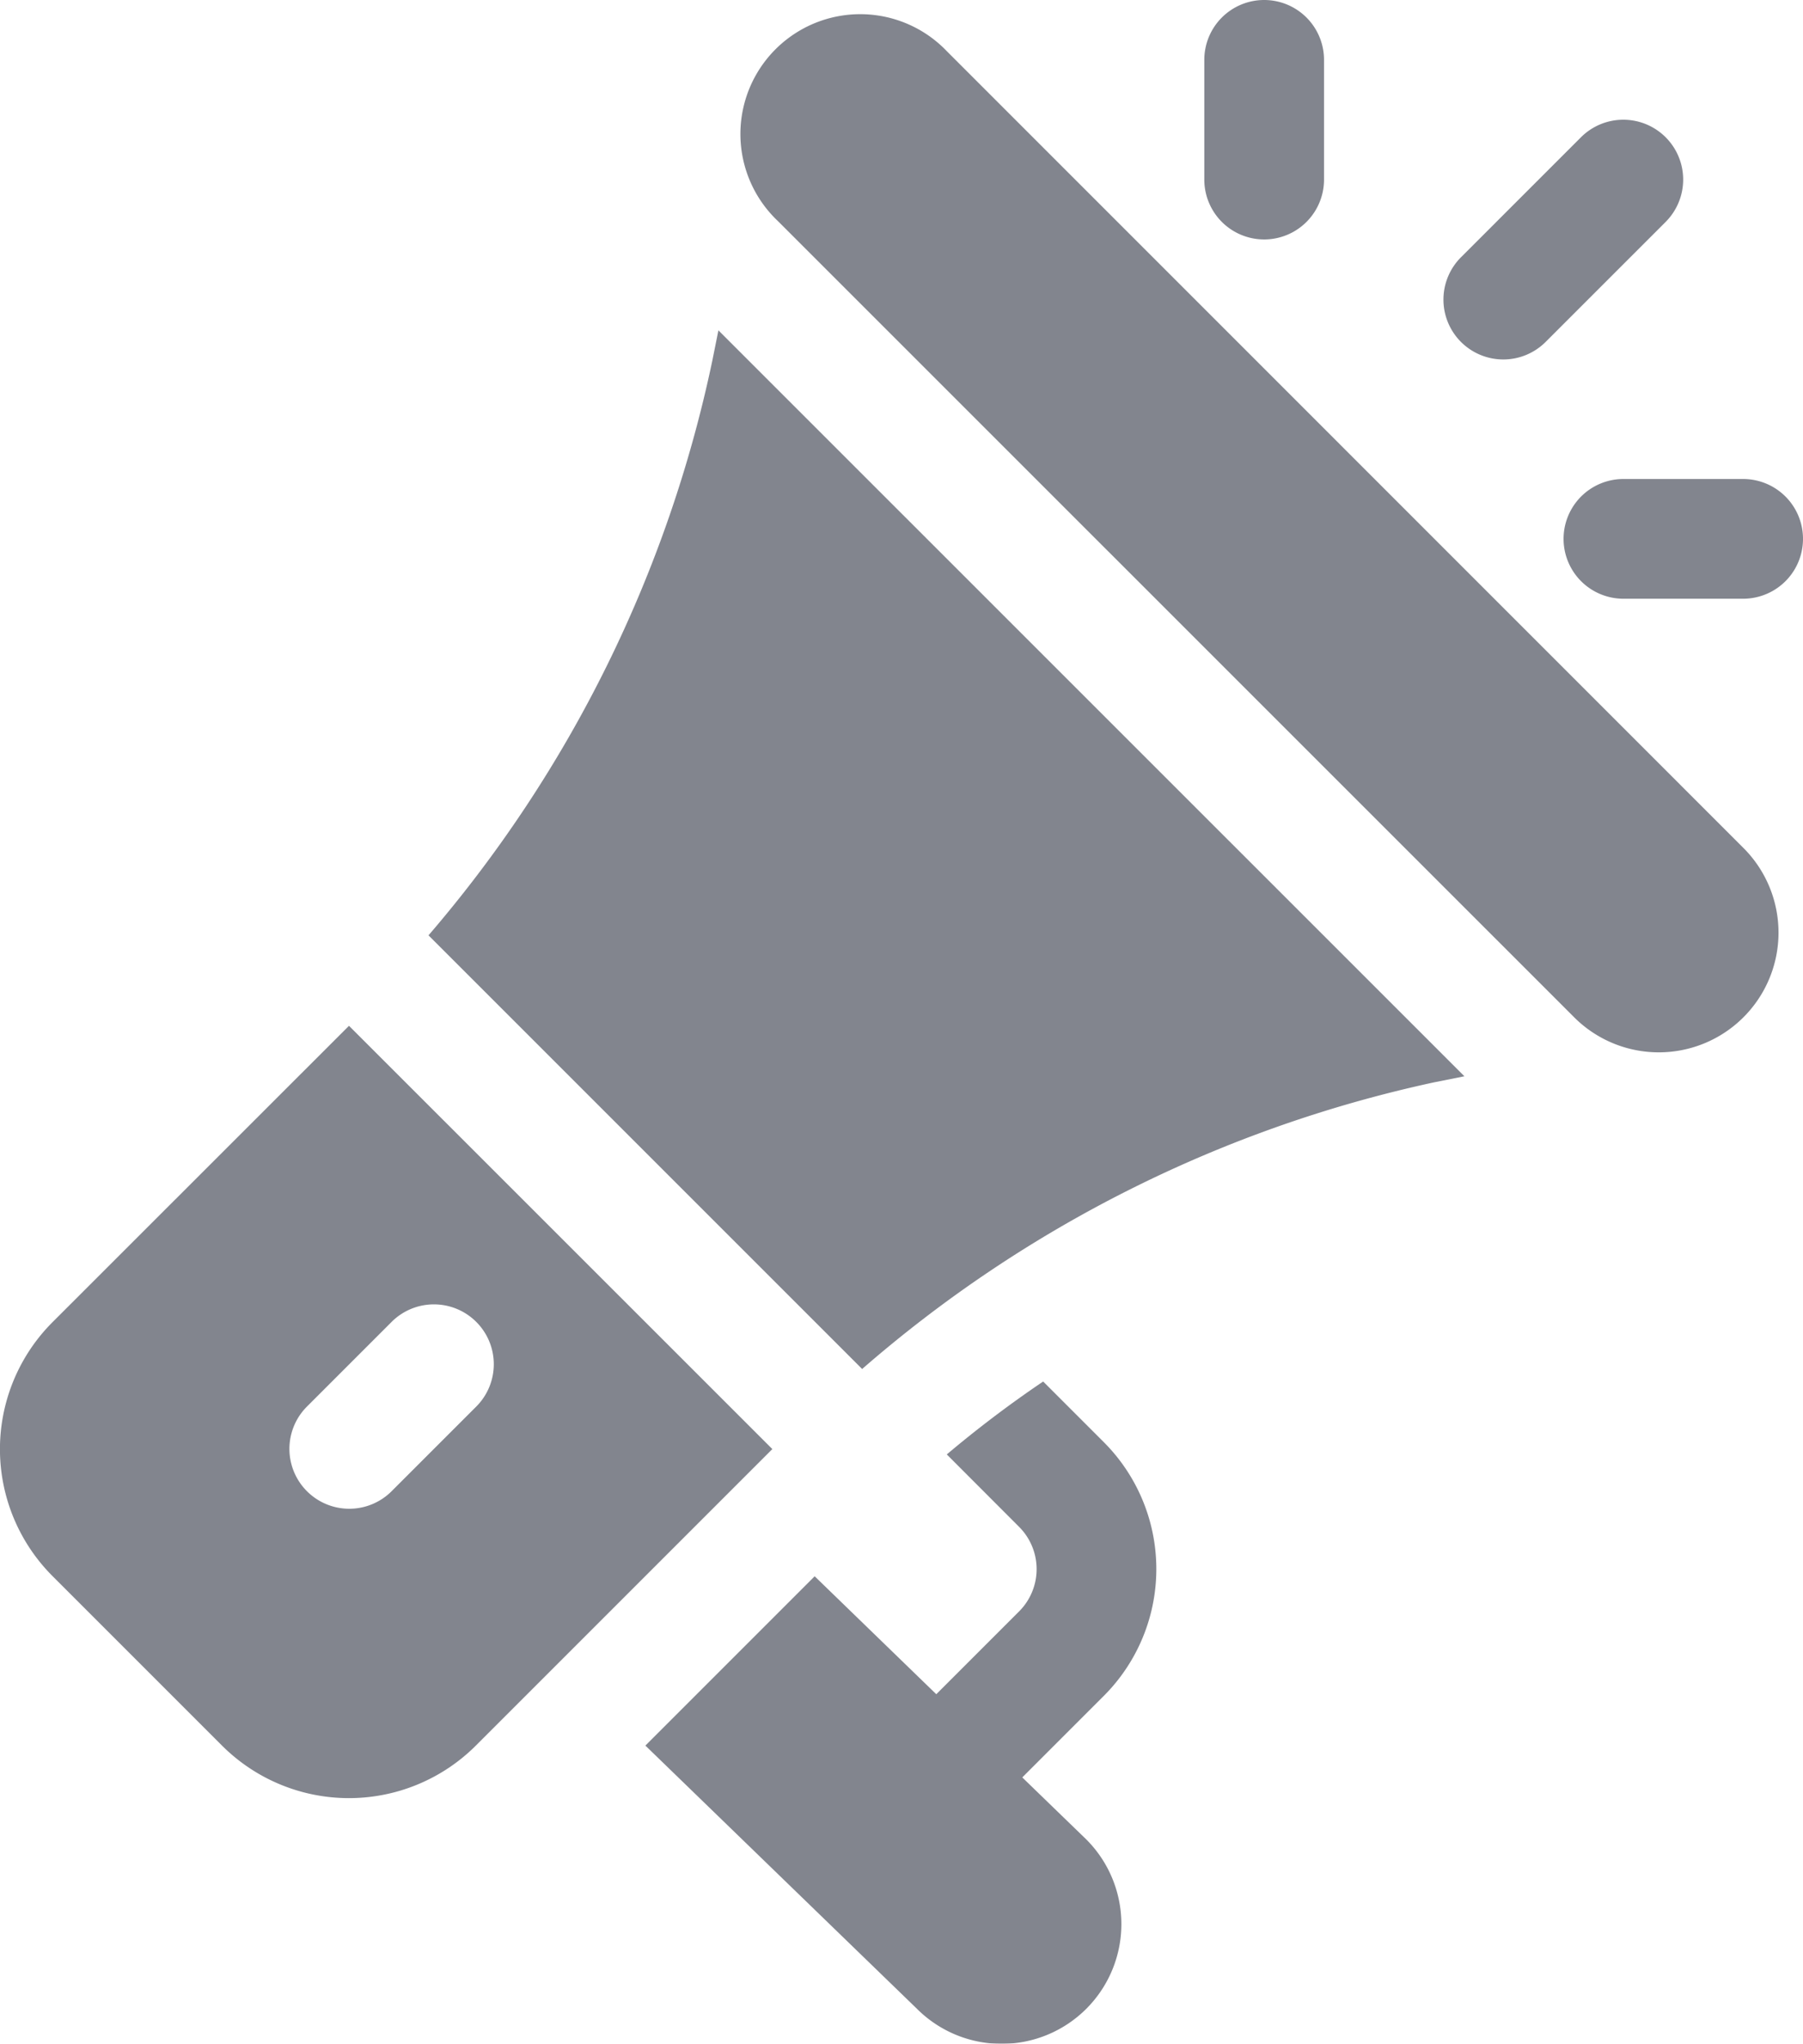 <svg xmlns="http://www.w3.org/2000/svg" width="16.145" height="18.299" viewBox="0 0 16.145 18.299"><defs><style>.a{opacity:0.8;}.b{fill:#636772;}</style></defs><g class="a"><g transform="translate(6.649 0.147)"><g transform="translate(0)"><path class="b" d="M225.131,11.551l-7.137-7.138a1.073,1.073,0,1,0-1.517,1.517l7.138,7.137a1.072,1.072,0,0,0,1.516-1.516Z" transform="translate(-216.163 -4.1)"/></g></g><g transform="translate(3.837 2.963)"><g transform="translate(0)"><path class="b" d="M140.09,82.9l-.054.269a11.525,11.525,0,0,1-2.542,5.148l3.883,3.883a11.486,11.486,0,0,1,5.123-2.567l.27-.054Z" transform="translate(-137.494 -82.905)"/></g></g><g transform="translate(0 9.185)"><g transform="translate(0)"><path class="b" d="M33.261,256.989l-2.654,2.653a1.608,1.608,0,0,0,0,2.275l1.516,1.516a1.608,1.608,0,0,0,2.275,0l2.654-2.654Zm.379,4.17a.536.536,0,0,1-.758-.758l.758-.758a.536.536,0,1,1,.758.758Z" transform="translate(-30.136 -256.989)"/></g></g><g transform="translate(5.778 12.369)"><g transform="translate(0)"><path class="b" d="M195.189,349.621l.729-.729a1.607,1.607,0,0,0,0-2.274l-.542-.542a10.149,10.149,0,0,0-.863.653l.647.648a.535.535,0,0,1,0,.758l-.741.741-1.089-1.056-1.516,1.516,2.432,2.357a1.072,1.072,0,0,0,1.516-1.517Z" transform="translate(-191.813 -346.075)"/></g></g><g transform="translate(10.784)"><g transform="translate(0)"><path class="b" d="M332.4,0a.536.536,0,0,0-.536.536V1.608a.536.536,0,1,0,1.072,0V.536A.536.536,0,0,0,332.4,0Z" transform="translate(-331.864)"/></g></g><g transform="translate(14.001 4.289)"><path class="b" d="M423.472,120H422.4a.536.536,0,1,0,0,1.072h1.072a.536.536,0,0,0,0-1.072Z" transform="translate(-421.864 -120)"/></g><g transform="translate(12.928 1.072)"><g transform="translate(0)"><path class="b" d="M393.851,30.157a.536.536,0,0,0-.758,0l-1.072,1.072a.536.536,0,1,0,.758.758l1.072-1.072A.536.536,0,0,0,393.851,30.157Z" transform="translate(-391.864 -30)"/></g></g></g></svg>